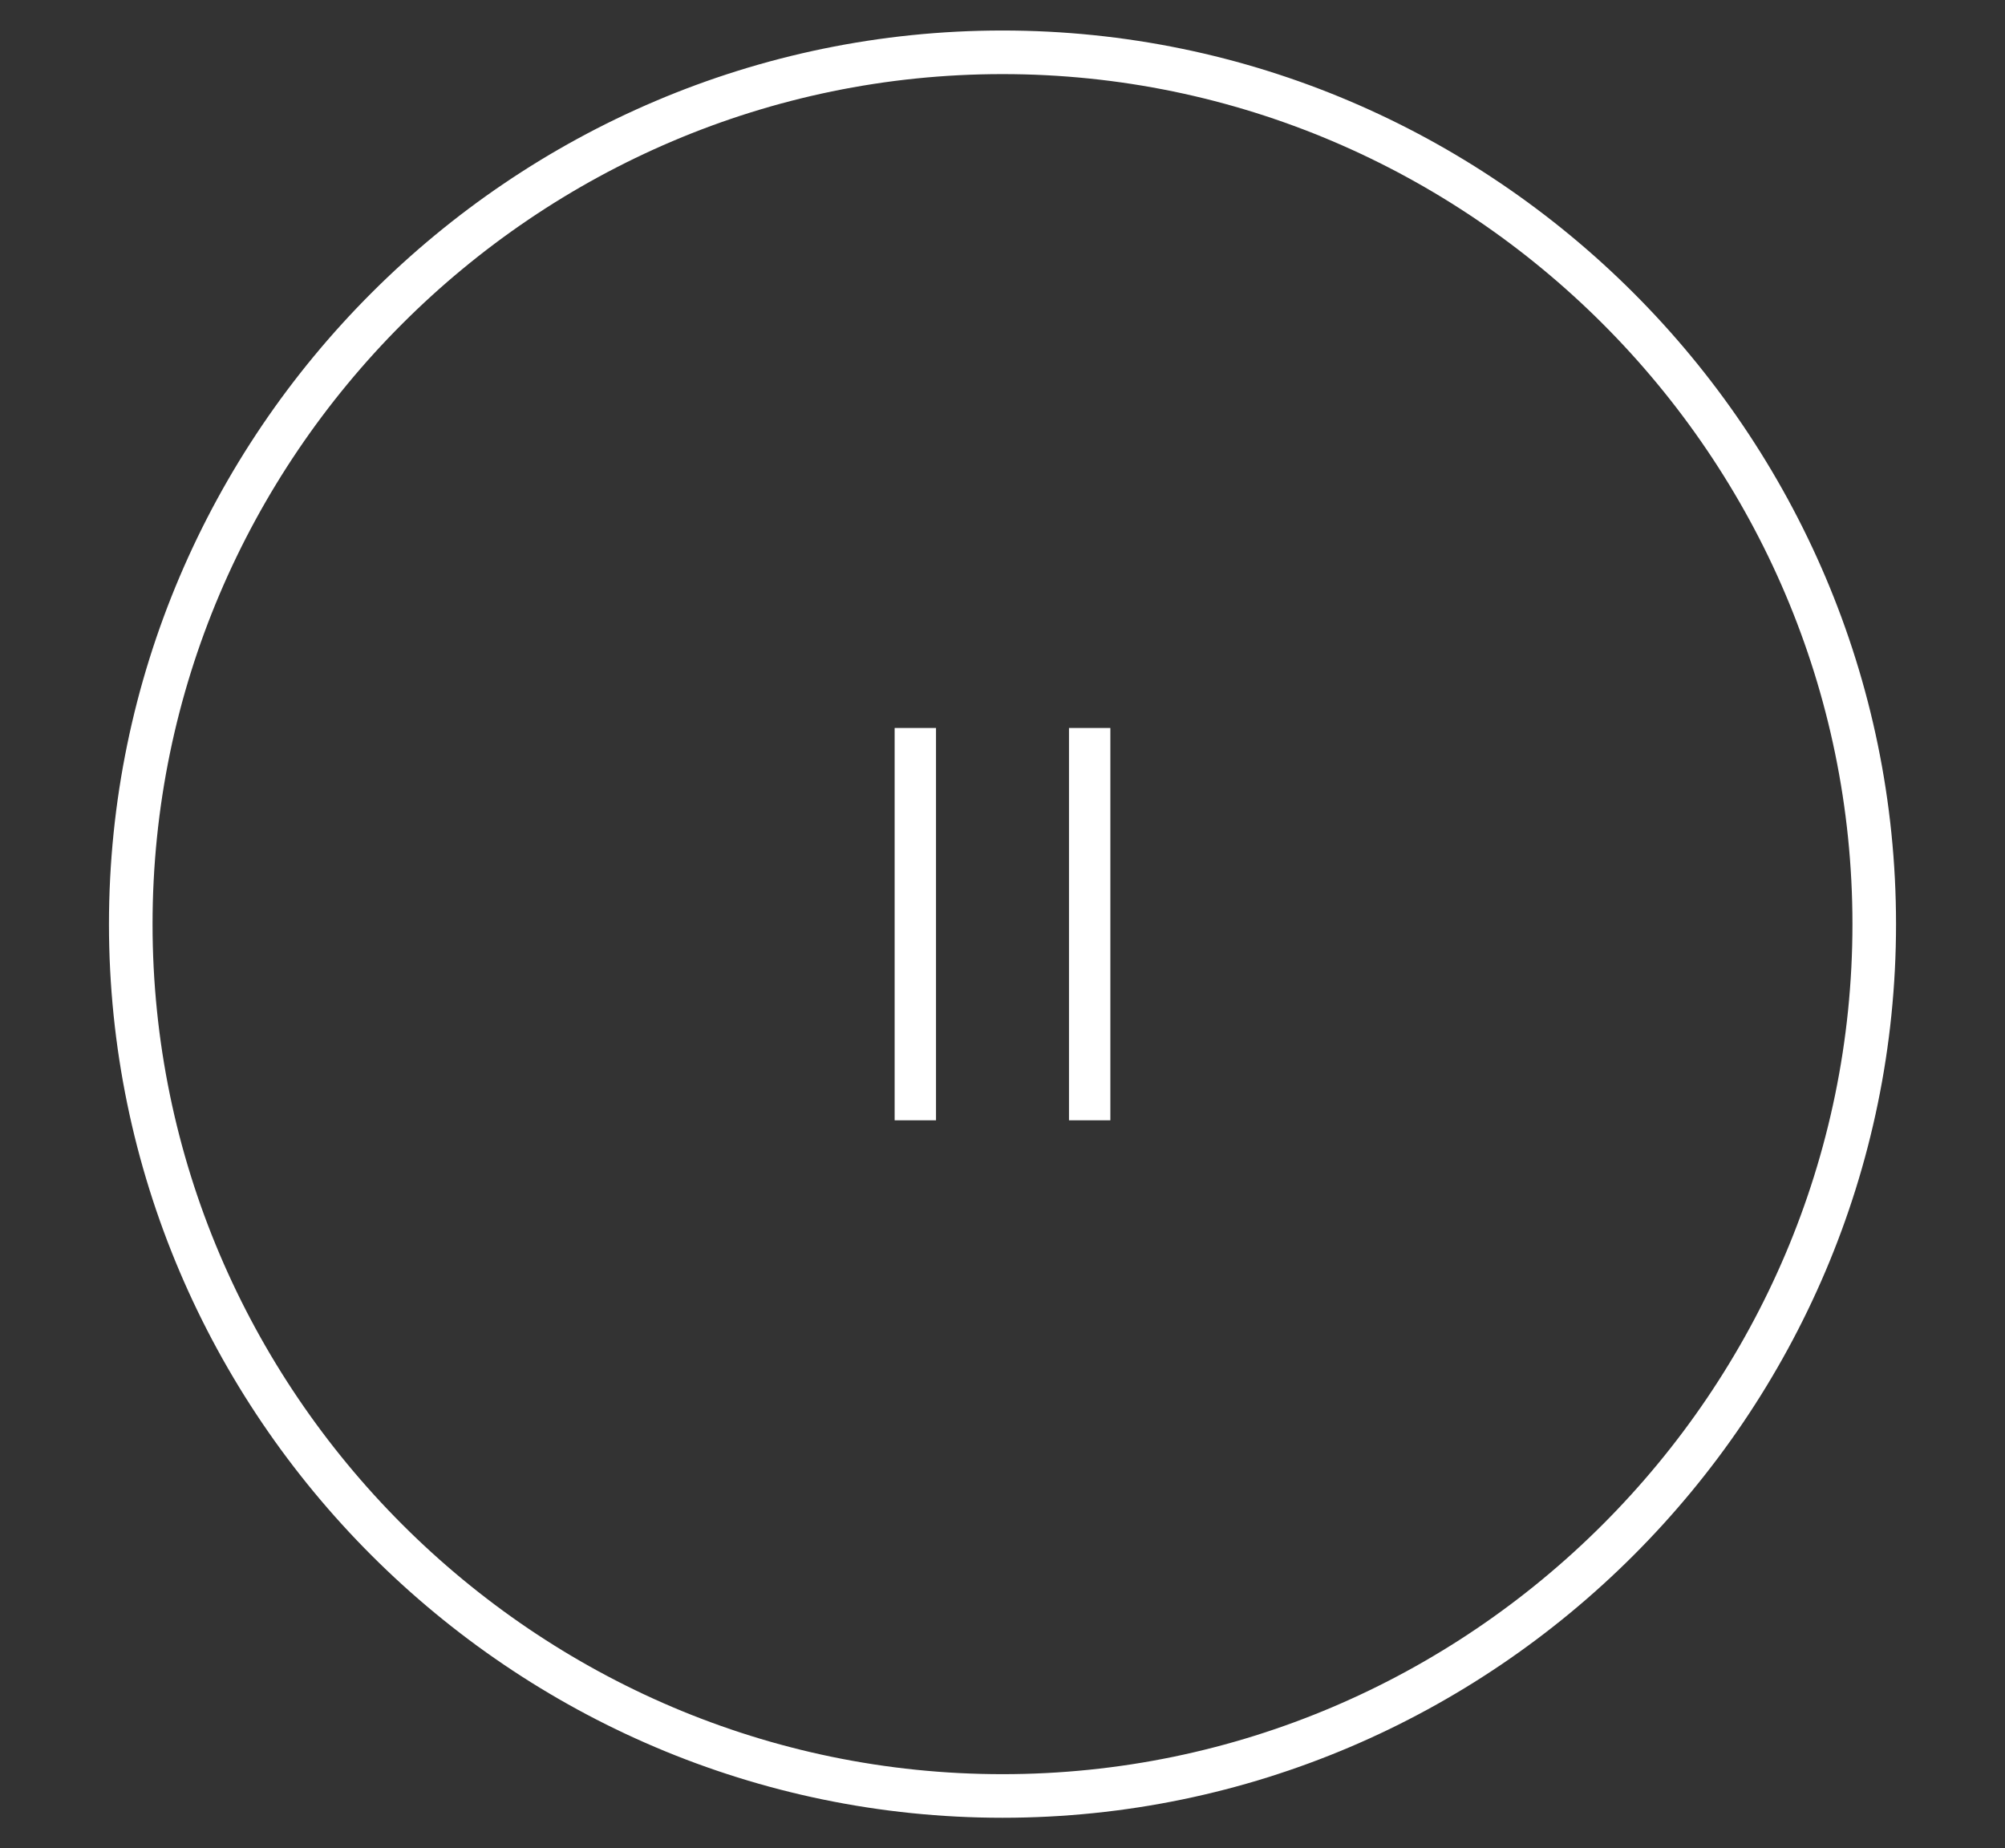 <?xml version="1.0" encoding="utf-8"?>
<!-- Generator: Adobe Illustrator 21.1.0, SVG Export Plug-In . SVG Version: 6.00 Build 0)  -->
<svg version="1.1" id="Layer_1" xmlns="http://www.w3.org/2000/svg" xmlns:xlink="http://www.w3.org/1999/xlink" x="0px" y="0px"
	 viewBox="0 0 46 42.4" style="enable-background:new 0 0 46 42.4;" xml:space="preserve">
<rect x="0" y="0" width="46" height="42.4" fill="#333333" stroke="none"/>
<style type="text/css">
	.st0{fill:none;stroke:#FFFFFF;stroke-miterlimit:10;}
	.st1{fill:#FFFFFF;stroke:#FFFFFF;stroke-width:0.949;stroke-miterlimit:10;}
</style>
<path class="st0" d="M23,41.2L23,41.2c-11,0-20-9-20-20v0c0-11,9-20,20-20h0c11,0,20,9,20,20v0C43,32.2,34,41.2,23,41.2z"/>
<g>
	<line class="st1" x1="25" y1="16.7" x2="25" y2="25.7"/>
	<line class="st1" x1="21" y1="16.7" x2="21" y2="25.7"/>
</g>
</svg>

